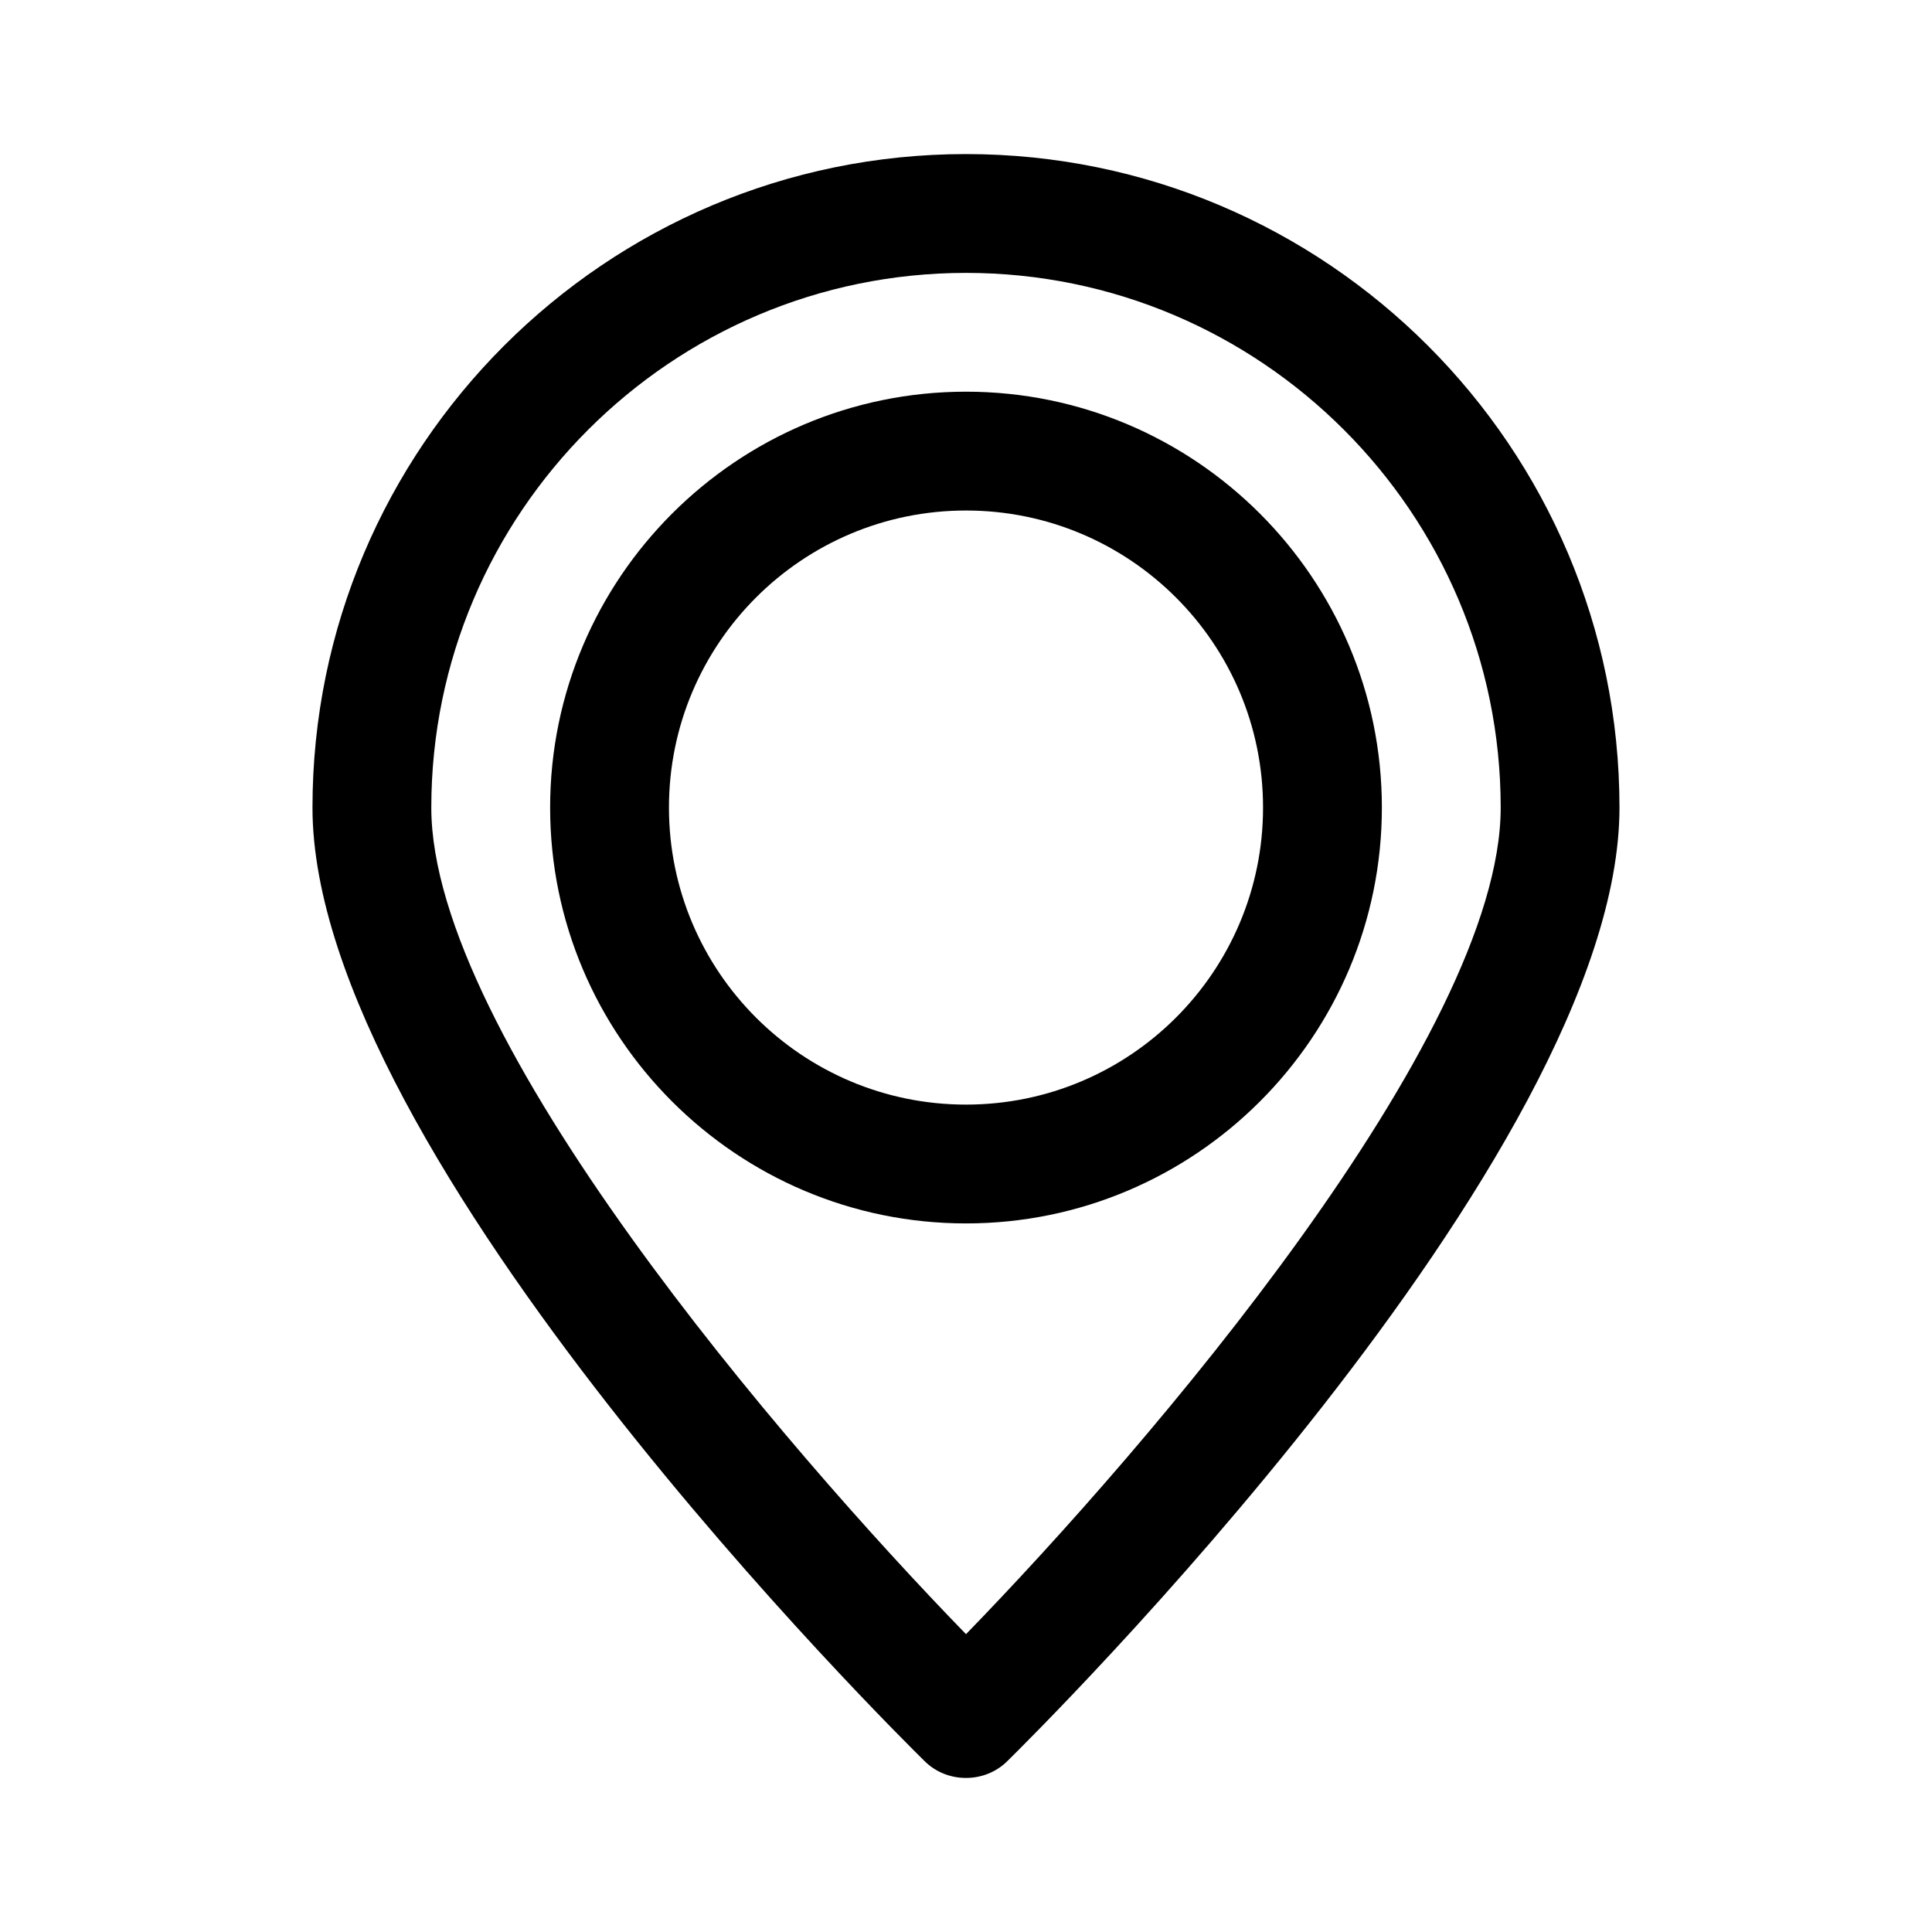 <?xml version="1.0" encoding="UTF-8"?>
<!-- Uploaded to: SVG Repo, www.svgrepo.com, Generator: SVG Repo Mixer Tools -->
<svg fill="#000000" width="800px" height="800px" version="1.1" viewBox="144 144 512 512" xmlns="http://www.w3.org/2000/svg">
 <g>
  <path d="m400 184.83c-95.516 0-173.19 77.672-173.19 173.19 0 92.469 155.55 246.13 162.16 252.64 3.043 3.043 7.031 4.512 11.02 4.512 3.988 0 7.977-1.469 11.02-4.512 6.617-6.512 162.17-160.17 162.17-252.64 0-95.516-77.672-173.19-173.18-173.19zm0 392.24c-47.863-49.227-141.7-158.28-141.7-219.05 0-78.09 63.605-141.7 141.7-141.7 78.094-0.004 141.7 63.605 141.7 141.7 0 60.77-93.836 169.82-141.7 219.05z"/>
  <path d="m400 247.8c-60.773 0-110.21 49.438-110.21 110.21-0.004 60.773 49.434 110.21 110.21 110.21 60.77 0 110.21-49.438 110.21-110.21 0-60.773-49.438-110.21-110.21-110.21zm0 188.93c-43.453 0-78.719-35.266-78.719-78.719s35.266-78.719 78.719-78.719 78.719 35.266 78.719 78.719-35.266 78.719-78.719 78.719z"/>
 </g>
</svg>